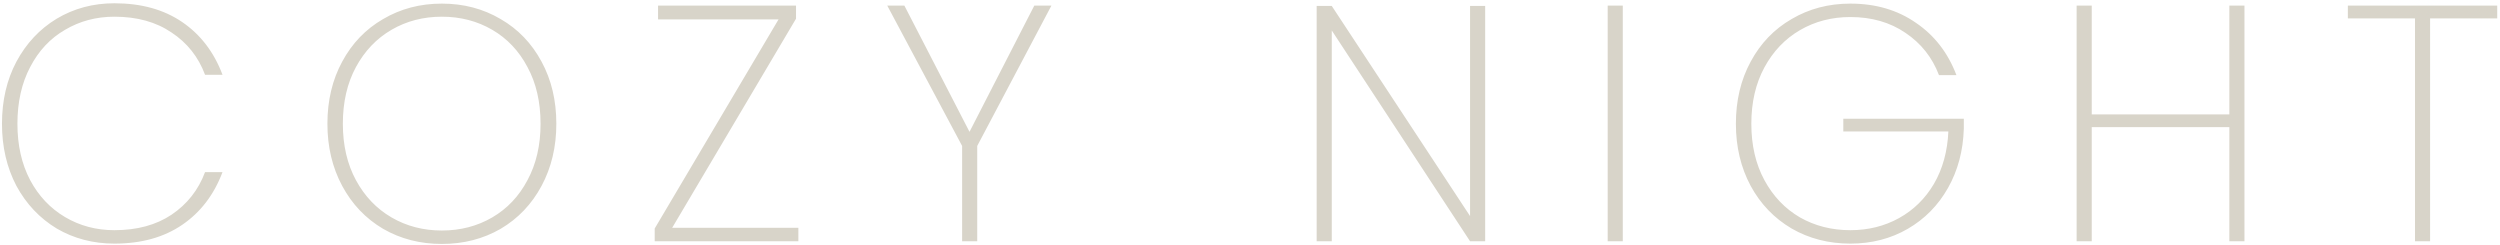 <svg width="715" height="70" viewBox="0 0 715 70" fill="none" xmlns="http://www.w3.org/2000/svg">
<path d="M0.565 35.4C0.565 28.744 1.941 22.824 4.693 17.64C7.509 12.392 11.349 8.296 16.213 5.352C21.141 2.408 26.645 0.936 32.725 0.936C40.405 0.936 46.869 2.728 52.117 6.312C57.365 9.896 61.205 14.92 63.637 21.384H58.645C56.725 16.264 53.525 12.232 49.045 9.288C44.629 6.28 39.189 4.776 32.725 4.776C27.541 4.776 22.837 6.024 18.613 8.52C14.389 10.952 11.061 14.504 8.629 19.176C6.197 23.784 4.981 29.192 4.981 35.4C4.981 41.544 6.197 46.92 8.629 51.528C11.061 56.072 14.389 59.592 18.613 62.088C22.837 64.584 27.541 65.832 32.725 65.832C39.189 65.832 44.629 64.36 49.045 61.416C53.525 58.408 56.725 54.344 58.645 49.224H63.637C61.205 55.688 57.365 60.712 52.117 64.296C46.869 67.88 40.405 69.672 32.725 69.672C26.645 69.672 21.141 68.232 16.213 65.352C11.349 62.408 7.509 58.344 4.693 53.16C1.941 47.912 0.565 41.992 0.565 35.4ZM126.376 69.768C120.168 69.768 114.568 68.328 109.576 65.448C104.584 62.504 100.68 58.408 97.864 53.16C95.048 47.912 93.64 41.992 93.64 35.4C93.64 28.744 95.048 22.824 97.864 17.64C100.68 12.392 104.584 8.328 109.576 5.448C114.568 2.504 120.168 1.032 126.376 1.032C132.584 1.032 138.184 2.504 143.176 5.448C148.168 8.328 152.072 12.392 154.888 17.64C157.704 22.824 159.112 28.744 159.112 35.4C159.112 41.992 157.704 47.912 154.888 53.16C152.072 58.408 148.168 62.504 143.176 65.448C138.184 68.328 132.584 69.768 126.376 69.768ZM126.376 65.928C131.688 65.928 136.488 64.68 140.776 62.184C145.064 59.688 148.424 56.136 150.856 51.528C153.352 46.92 154.6 41.544 154.6 35.4C154.6 29.192 153.352 23.784 150.856 19.176C148.424 14.568 145.064 11.016 140.776 8.52C136.488 6.024 131.688 4.776 126.376 4.776C121.064 4.776 116.264 6.024 111.976 8.52C107.688 11.016 104.296 14.568 101.8 19.176C99.304 23.784 98.056 29.192 98.056 35.4C98.056 41.544 99.304 46.92 101.8 51.528C104.296 56.136 107.688 59.688 111.976 62.184C116.264 64.68 121.064 65.928 126.376 65.928ZM192.236 65.16H228.332V69H187.244V65.352L222.668 5.544H188.204V1.608H227.66V5.352L192.236 65.16ZM300.703 1.608L279.487 41.736V69H275.167V41.736L253.759 1.608H258.655L277.279 37.704L295.807 1.608H300.703ZM424.758 69H420.438L380.886 8.712V69H376.566V1.704H380.886L420.438 61.8V1.704H424.758V69ZM464.117 1.608V69H459.797V1.608H464.117ZM554.545 21.48C552.625 16.424 549.425 12.392 544.945 9.384C540.529 6.376 535.281 4.872 529.201 4.872C523.889 4.872 519.089 6.12 514.801 8.616C510.513 11.112 507.121 14.664 504.625 19.272C502.129 23.88 500.881 29.256 500.881 35.4C500.881 41.544 502.129 46.92 504.625 51.528C507.121 56.136 510.513 59.688 514.801 62.184C519.089 64.616 523.889 65.832 529.201 65.832C534.321 65.832 538.961 64.68 543.121 62.376C547.281 60.072 550.609 56.808 553.105 52.584C555.601 48.296 556.977 43.304 557.233 37.608H527.185V33.96H561.649V36.84C561.457 43.112 559.953 48.744 557.137 53.736C554.321 58.728 550.481 62.632 545.617 65.448C540.753 68.264 535.281 69.672 529.201 69.672C522.993 69.672 517.393 68.232 512.401 65.352C507.409 62.408 503.505 58.344 500.689 53.16C497.873 47.912 496.465 41.992 496.465 35.4C496.465 28.744 497.873 22.824 500.689 17.64C503.505 12.392 507.409 8.328 512.401 5.448C517.393 2.504 522.993 1.032 529.201 1.032C536.433 1.032 542.673 2.856 547.921 6.504C553.233 10.088 557.105 15.08 559.537 21.48H554.545ZM641.916 1.608V69H637.596V36.36H598.236V69H593.916V1.608H598.236V32.712H637.596V1.608H641.916ZM714.208 1.608V5.256H695.008V69H690.688V5.256H671.488V1.608H714.208Z" fill="#D8D4C9"/>
</svg>
